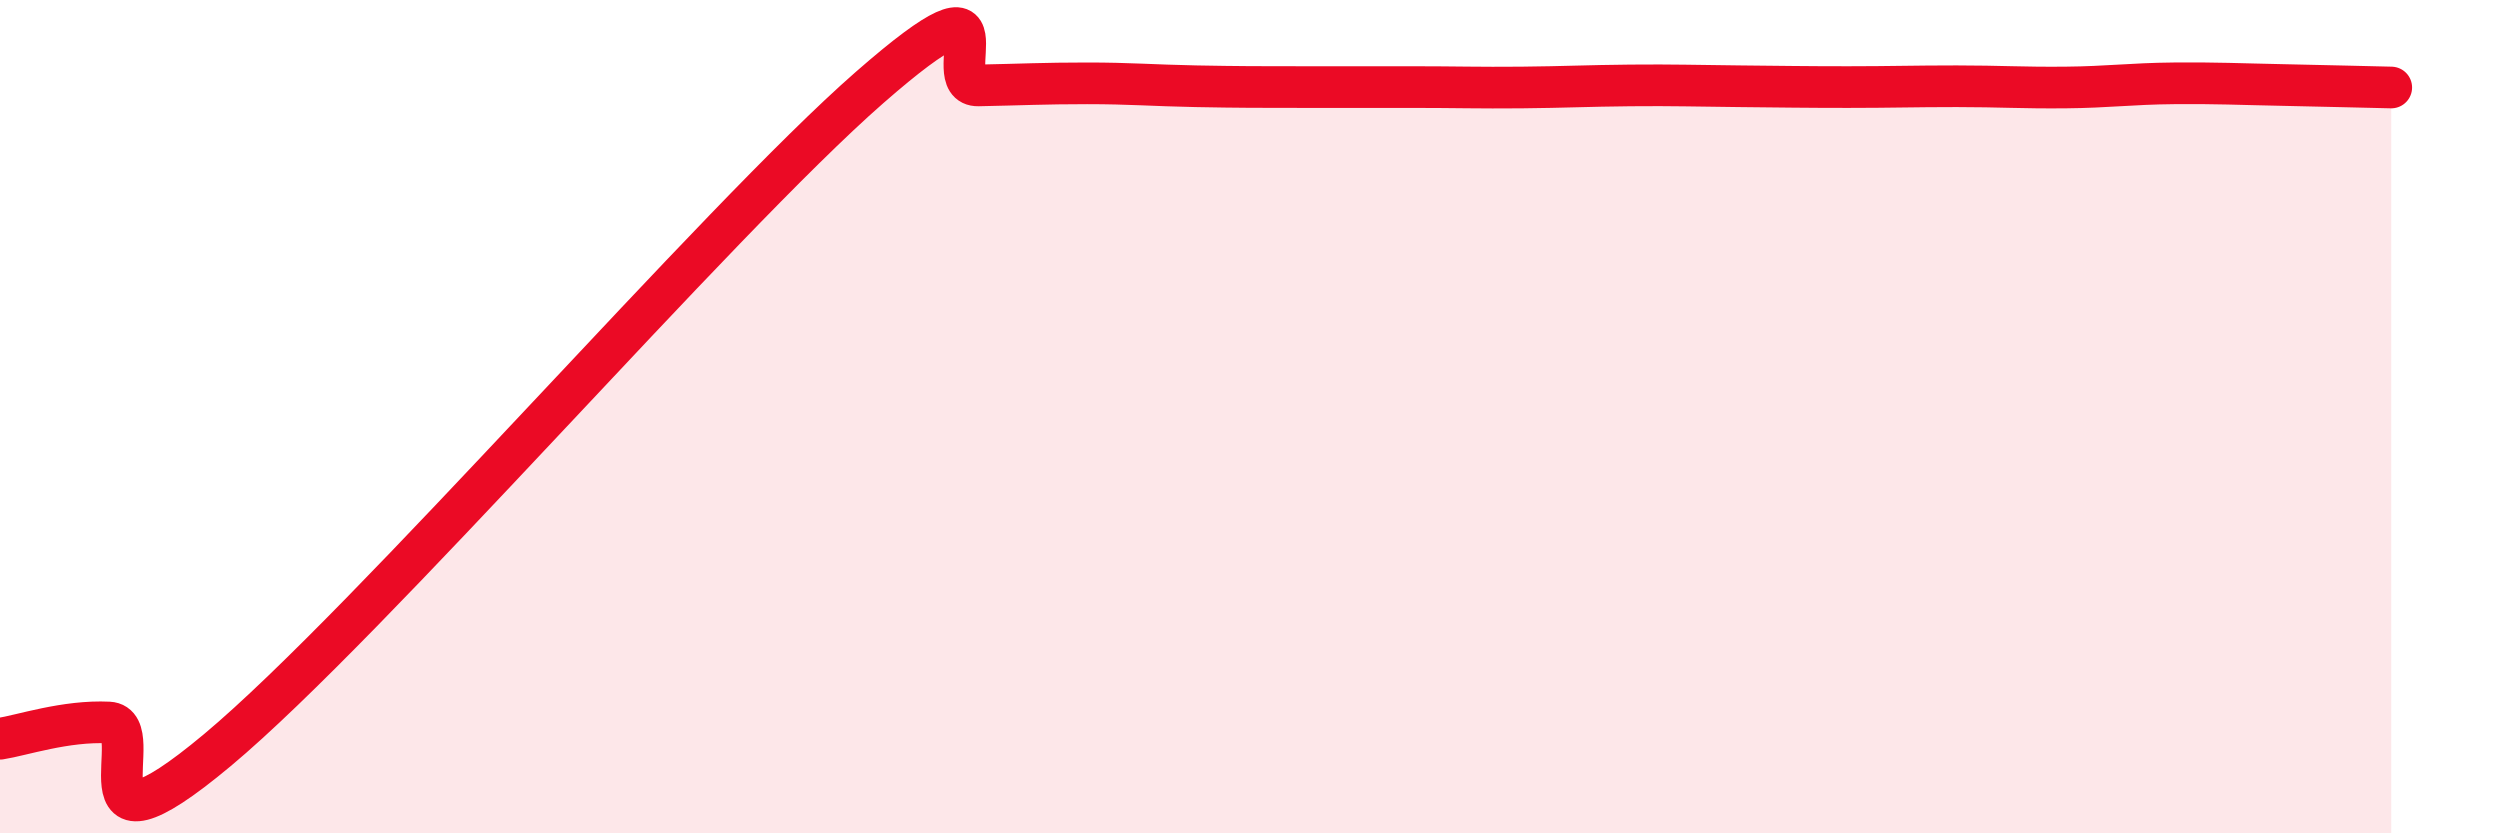 
    <svg width="60" height="20" viewBox="0 0 60 20" xmlns="http://www.w3.org/2000/svg">
      <path
        d="M 0,17.73 C 0.52,17.65 1.57,17.29 2.61,17.34 C 3.65,17.39 1.57,21.05 5.22,18 C 8.87,14.95 17.22,5.29 20.87,2.1 C 24.52,-1.09 22.44,2.07 23.48,2.05 C 24.52,2.03 25.05,2 26.09,2 C 27.13,2 27.66,2.05 28.7,2.07 C 29.74,2.09 30.26,2.09 31.3,2.09 C 32.34,2.09 32.87,2.09 33.91,2.09 C 34.95,2.09 35.48,2.11 36.52,2.1 C 37.56,2.09 38.09,2.06 39.13,2.05 C 40.17,2.04 40.7,2.06 41.74,2.07 C 42.78,2.08 43.31,2.09 44.35,2.09 C 45.39,2.09 45.92,2.07 46.96,2.07 C 48,2.07 48.53,2.11 49.57,2.1 C 50.61,2.09 51.13,2.01 52.17,2 C 53.21,1.99 53.74,2.02 54.78,2.04 C 55.82,2.06 56.87,2.09 57.39,2.1L57.39 20L0 20Z"
        fill="#EB0A25"
        opacity="0.1"
        stroke-linecap="round"
        stroke-linejoin="round"
      />
      <path
        d="M 0,17.73 C 0.52,17.65 1.57,17.29 2.61,17.34 C 3.65,17.39 1.57,21.05 5.22,18 C 8.87,14.95 17.22,5.29 20.87,2.1 C 24.52,-1.09 22.44,2.07 23.48,2.05 C 24.52,2.03 25.05,2 26.09,2 C 27.13,2 27.66,2.05 28.7,2.07 C 29.74,2.09 30.26,2.09 31.3,2.09 C 32.34,2.09 32.87,2.09 33.91,2.09 C 34.95,2.09 35.48,2.11 36.52,2.1 C 37.56,2.09 38.09,2.06 39.13,2.05 C 40.17,2.04 40.7,2.06 41.74,2.07 C 42.78,2.08 43.31,2.09 44.35,2.09 C 45.39,2.09 45.92,2.07 46.96,2.07 C 48,2.07 48.53,2.11 49.57,2.1 C 50.61,2.09 51.13,2.01 52.17,2 C 53.21,1.99 53.74,2.02 54.78,2.04 C 55.82,2.06 56.87,2.09 57.39,2.1"
        stroke="#EB0A25"
        stroke-width="1"
        fill="none"
        stroke-linecap="round"
        stroke-linejoin="round"
      />
    </svg>
  